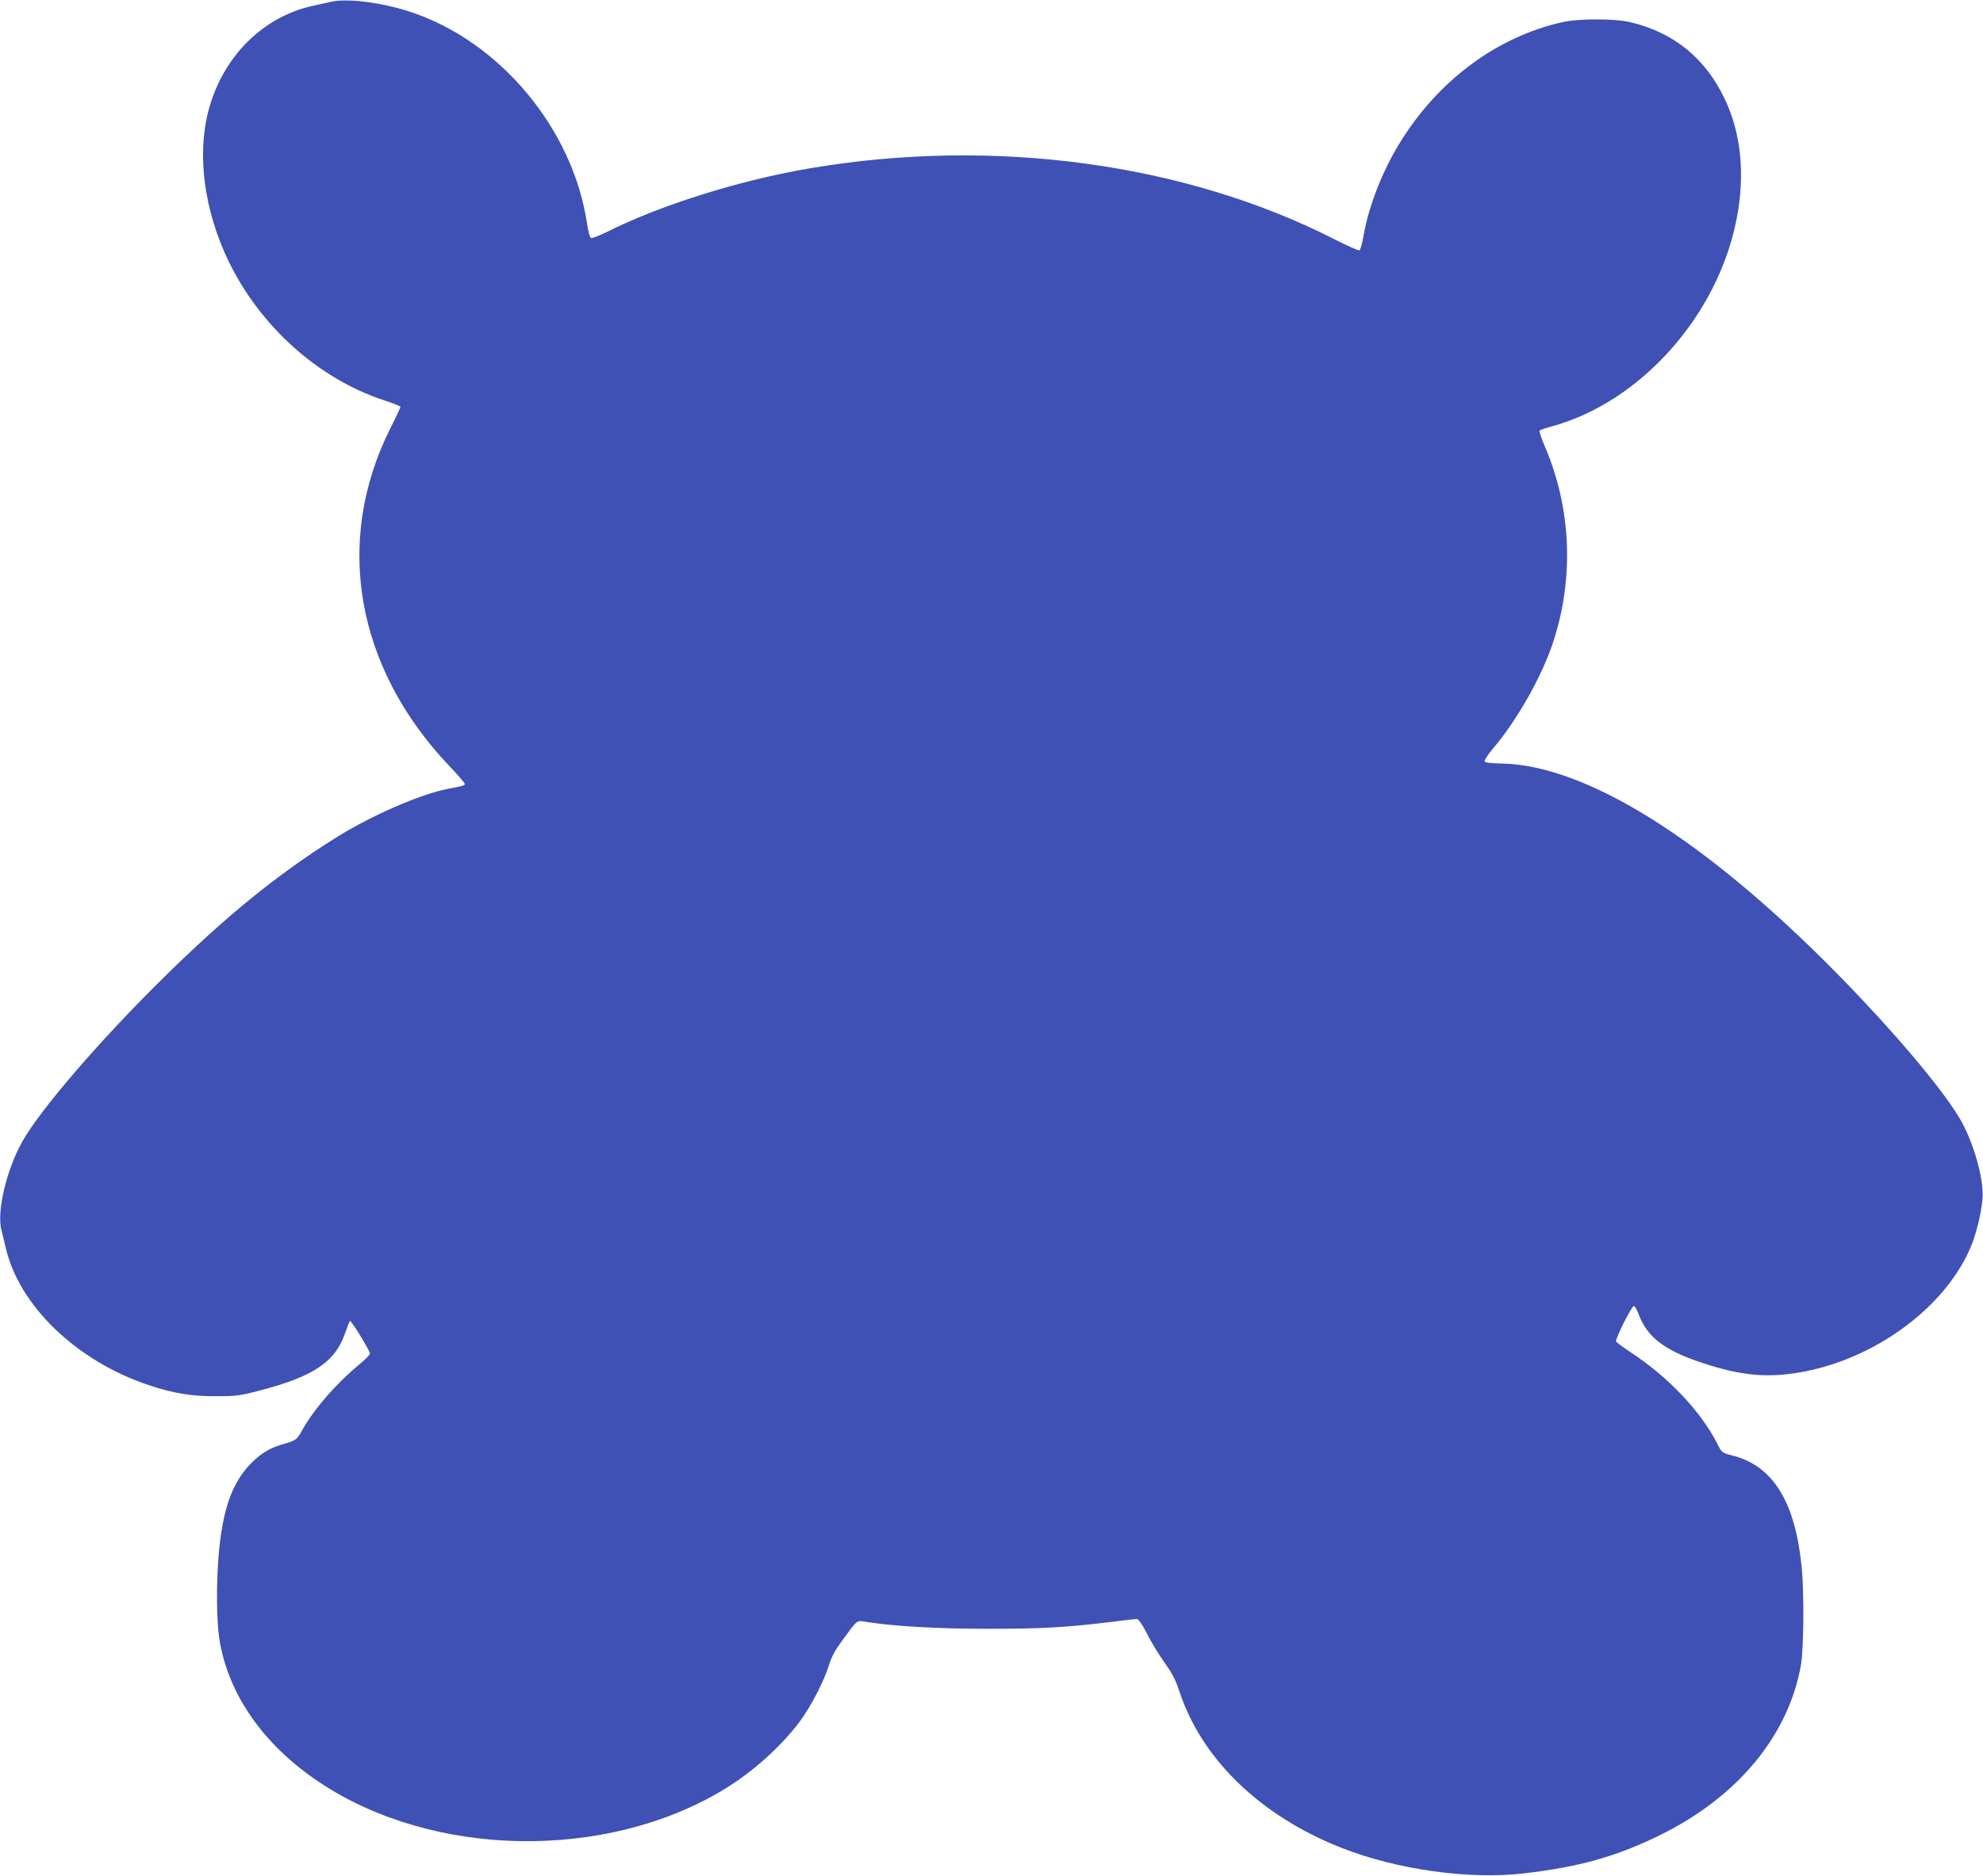 <?xml version="1.0" standalone="no"?>
<!DOCTYPE svg PUBLIC "-//W3C//DTD SVG 20010904//EN"
 "http://www.w3.org/TR/2001/REC-SVG-20010904/DTD/svg10.dtd">
<svg version="1.0" xmlns="http://www.w3.org/2000/svg"
 width="1280pt" height="1211pt" viewBox="0 0 1280 1211"
 preserveAspectRatio="xMidYMid meet">
<g transform="translate(0,1211) scale(0.1,-0.1)"
fill="#3f51b5" stroke="none">
<path d="M2140 12099 c-25 -6 -76 -17 -113 -25 -328 -68 -591 -330 -682 -681
-75 -286 -26 -644 130 -968 205 -423 581 -760 1005 -899 58 -19 105 -38 105
-42 0 -5 -30 -69 -67 -142 -364 -728 -221 -1542 383 -2177 55 -57 99 -109 99
-114 0 -11 -6 -13 -105 -32 -181 -34 -504 -175 -735 -321 -379 -239 -702 -502
-1109 -903 -403 -397 -788 -843 -905 -1050 -103 -180 -168 -453 -137 -574 6
-20 17 -69 27 -110 84 -376 456 -735 923 -891 157 -53 278 -73 436 -72 127 0
152 3 275 35 358 93 496 187 560 379 12 35 25 67 29 71 7 7 121 -178 129 -209
2 -7 -30 -39 -70 -72 -147 -121 -290 -286 -365 -419 -37 -68 -41 -70 -138 -98
-76 -22 -139 -62 -202 -128 -120 -127 -179 -302 -203 -601 -14 -184 -12 -405
5 -519 54 -357 282 -687 644 -929 732 -490 1846 -511 2611 -50 185 112 367
274 490 437 71 94 161 267 191 368 16 52 39 95 81 152 109 148 93 137 168 125
187 -28 450 -43 770 -43 342 -1 514 9 793 43 86 11 165 20 175 20 11 0 32 -30
66 -95 26 -53 77 -136 112 -185 49 -69 72 -111 95 -182 144 -442 526 -811
1053 -1017 356 -139 820 -204 1171 -163 357 41 599 109 880 247 501 246 830
643 910 1099 18 104 21 465 5 627 -41 423 -184 656 -443 723 -74 19 -73 19
-103 79 -105 207 -316 430 -559 589 -49 33 -92 64 -94 70 -5 16 101 228 115
228 6 0 19 -21 29 -47 59 -163 181 -250 470 -338 231 -70 396 -79 616 -35 463
94 893 417 1056 792 38 87 72 225 80 323 10 125 -60 370 -148 517 -122 204
-431 567 -789 932 -853 867 -1623 1349 -2171 1358 -71 1 -103 6 -106 14 -3 7
23 46 57 86 154 182 311 460 384 679 138 417 119 870 -53 1269 -22 52 -37 97
-33 101 4 4 41 17 83 28 573 159 1069 717 1189 1340 55 282 29 549 -76 770
-125 265 -330 432 -612 498 -102 24 -335 24 -441 -1 -424 -96 -804 -380 -1051
-787 -109 -179 -194 -399 -227 -582 -9 -55 -22 -101 -28 -103 -6 -3 -81 31
-166 74 -963 489 -2193 656 -3373 457 -463 -78 -976 -239 -1329 -417 -44 -21
-85 -37 -92 -34 -7 2 -18 40 -25 88 -89 614 -564 1183 -1143 1372 -183 60
-402 88 -507 65z"/>
</g>
</svg>
